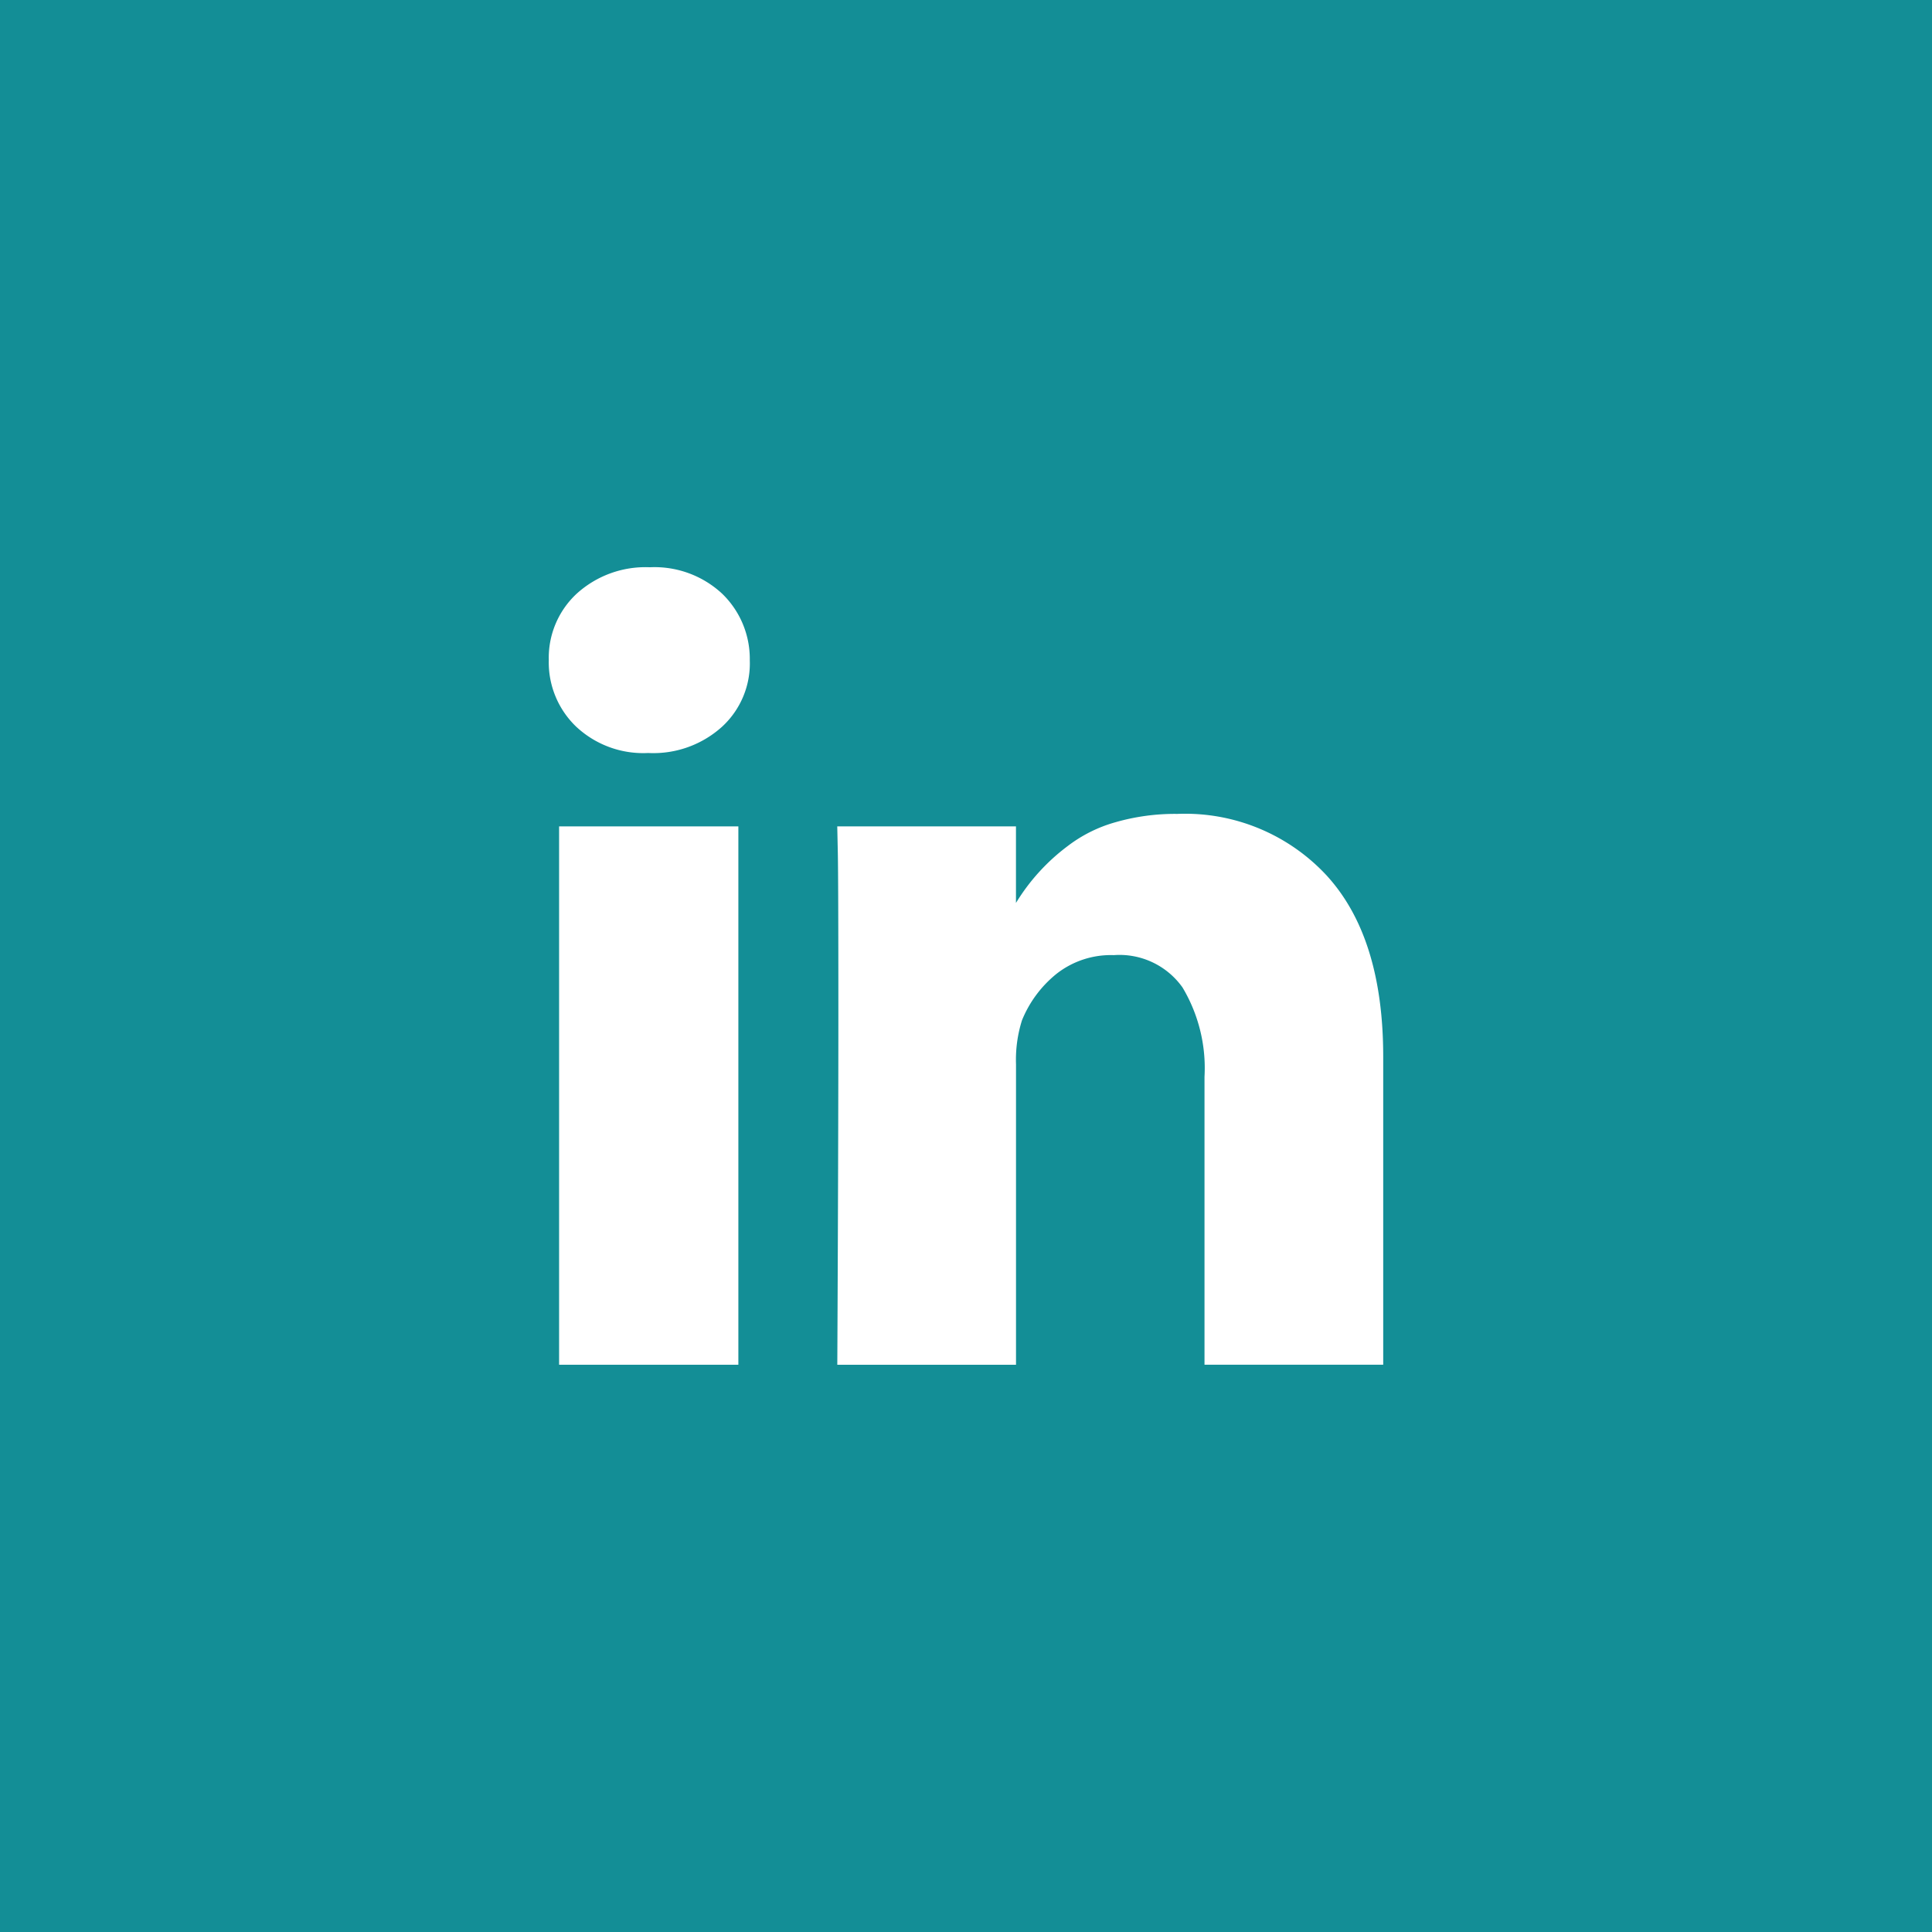 <svg xmlns="http://www.w3.org/2000/svg" width="80" height="80" viewBox="0 0 80 80">
  <g id="Group_17622" data-name="Group 17622" transform="translate(-464 -1876)">
    <rect id="Rectangle_8775" data-name="Rectangle 8775" width="80" height="80" transform="translate(464 1876)" fill="#138e96"/>
    <g id="linkedin-letters" transform="translate(486.724 1889.781)">
      <g id="Group_17612" data-name="Group 17612" transform="translate(0 9.708)">
        <rect id="Rectangle_8780" data-name="Rectangle 8780" width="7.423" height="22.292" transform="translate(0.427 10.73)" fill="#fff"/>
        <path id="Path_21509" data-name="Path 21509" d="M171.865,141.884a7.989,7.989,0,0,0-6.186-2.553,8.915,8.915,0,0,0-2.576.349,5.845,5.845,0,0,0-1.957.978,8.381,8.381,0,0,0-2.148,2.36v-3.17h-7.4l.023,1.08q.023,1.08.023,6.658T151.6,162.14H159V149.7a5.433,5.433,0,0,1,.247-1.822,4.778,4.778,0,0,1,1.428-1.923,3.642,3.642,0,0,1,2.373-.776,3.2,3.2,0,0,1,2.846,1.338,6.508,6.508,0,0,1,.911,3.7v11.922h7.4V149.363Q174.2,144.437,171.865,141.884Z" transform="translate(-139.653 -129.118)" fill="#fff"/>
        <path id="Path_21510" data-name="Path 21510" d="M4.184,9.708A4.235,4.235,0,0,0,1.158,10.8,3.622,3.622,0,0,0,0,13.554,3.686,3.686,0,0,0,1.125,16.3a4.06,4.06,0,0,0,2.969,1.1h.045a4.238,4.238,0,0,0,3.048-1.1,3.561,3.561,0,0,0,1.136-2.744A3.752,3.752,0,0,0,7.176,10.8,4.113,4.113,0,0,0,4.184,9.708Z" transform="translate(0 -9.708)" fill="#fff"/>
      </g>
    </g>
  </g>
</svg>
